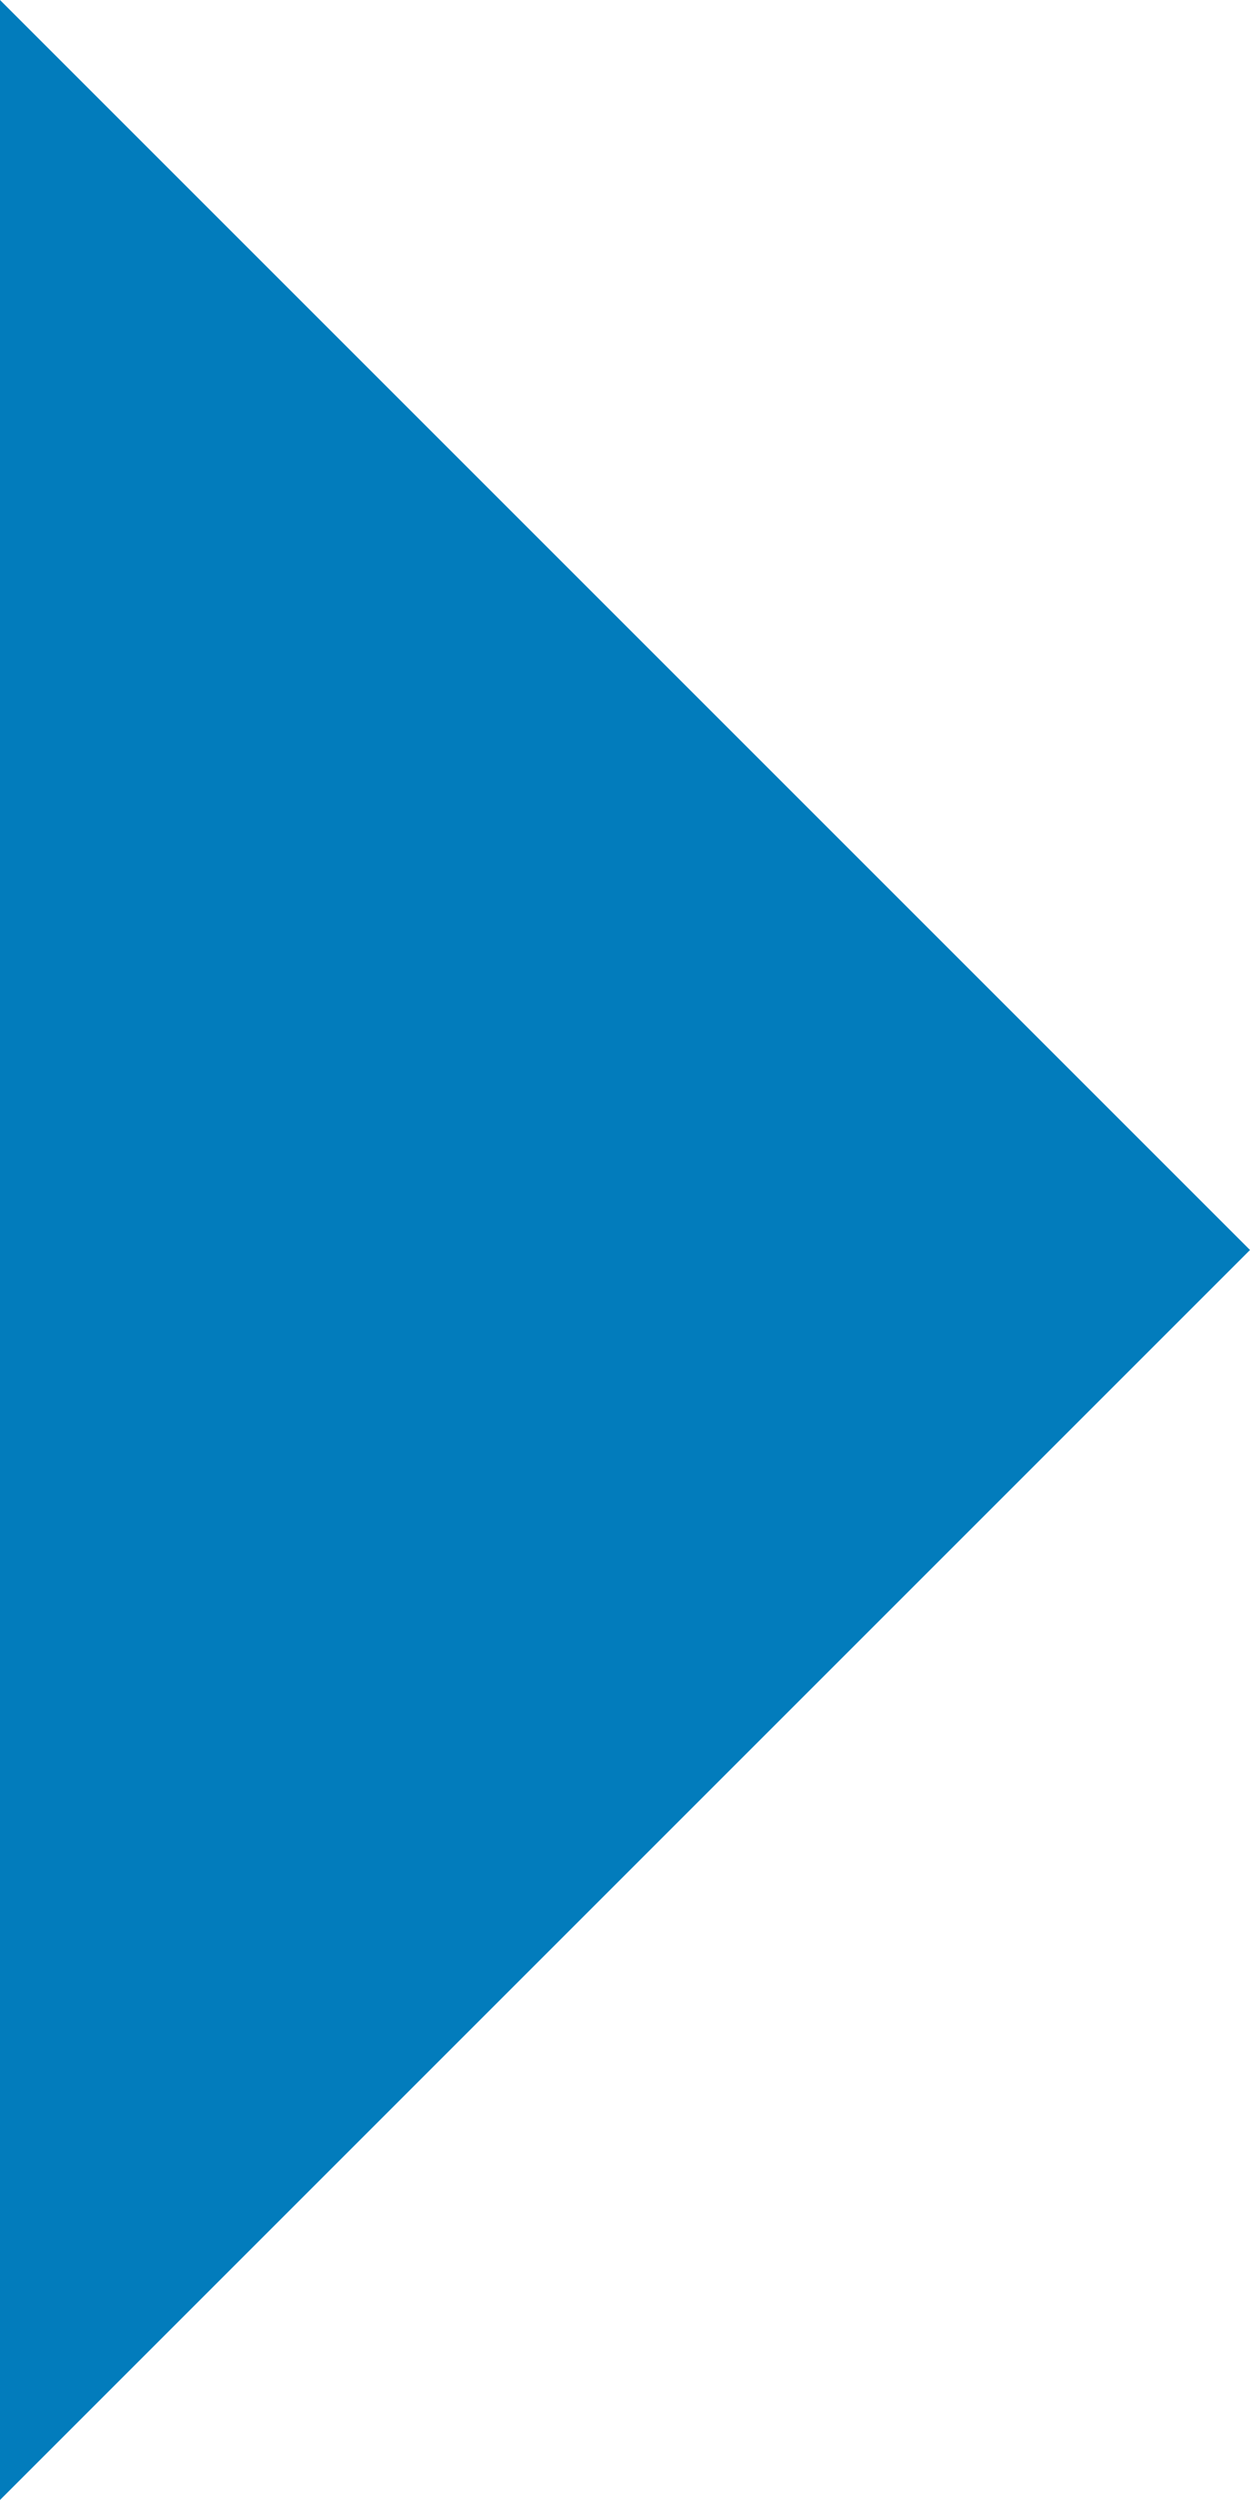 <svg width="7" height="14" viewBox="0 0 7 14" fill="none" xmlns="http://www.w3.org/2000/svg">
<g clip-path="url(#clip0_283_2)">
<path d="M0 14L7 7L0 0V14Z" fill="#027CBC"/>
</g>
<defs>
<clipPath id="clip0_283_2">
<rect width="7" height="14" fill="white"/>
</clipPath>
</defs>
</svg>
